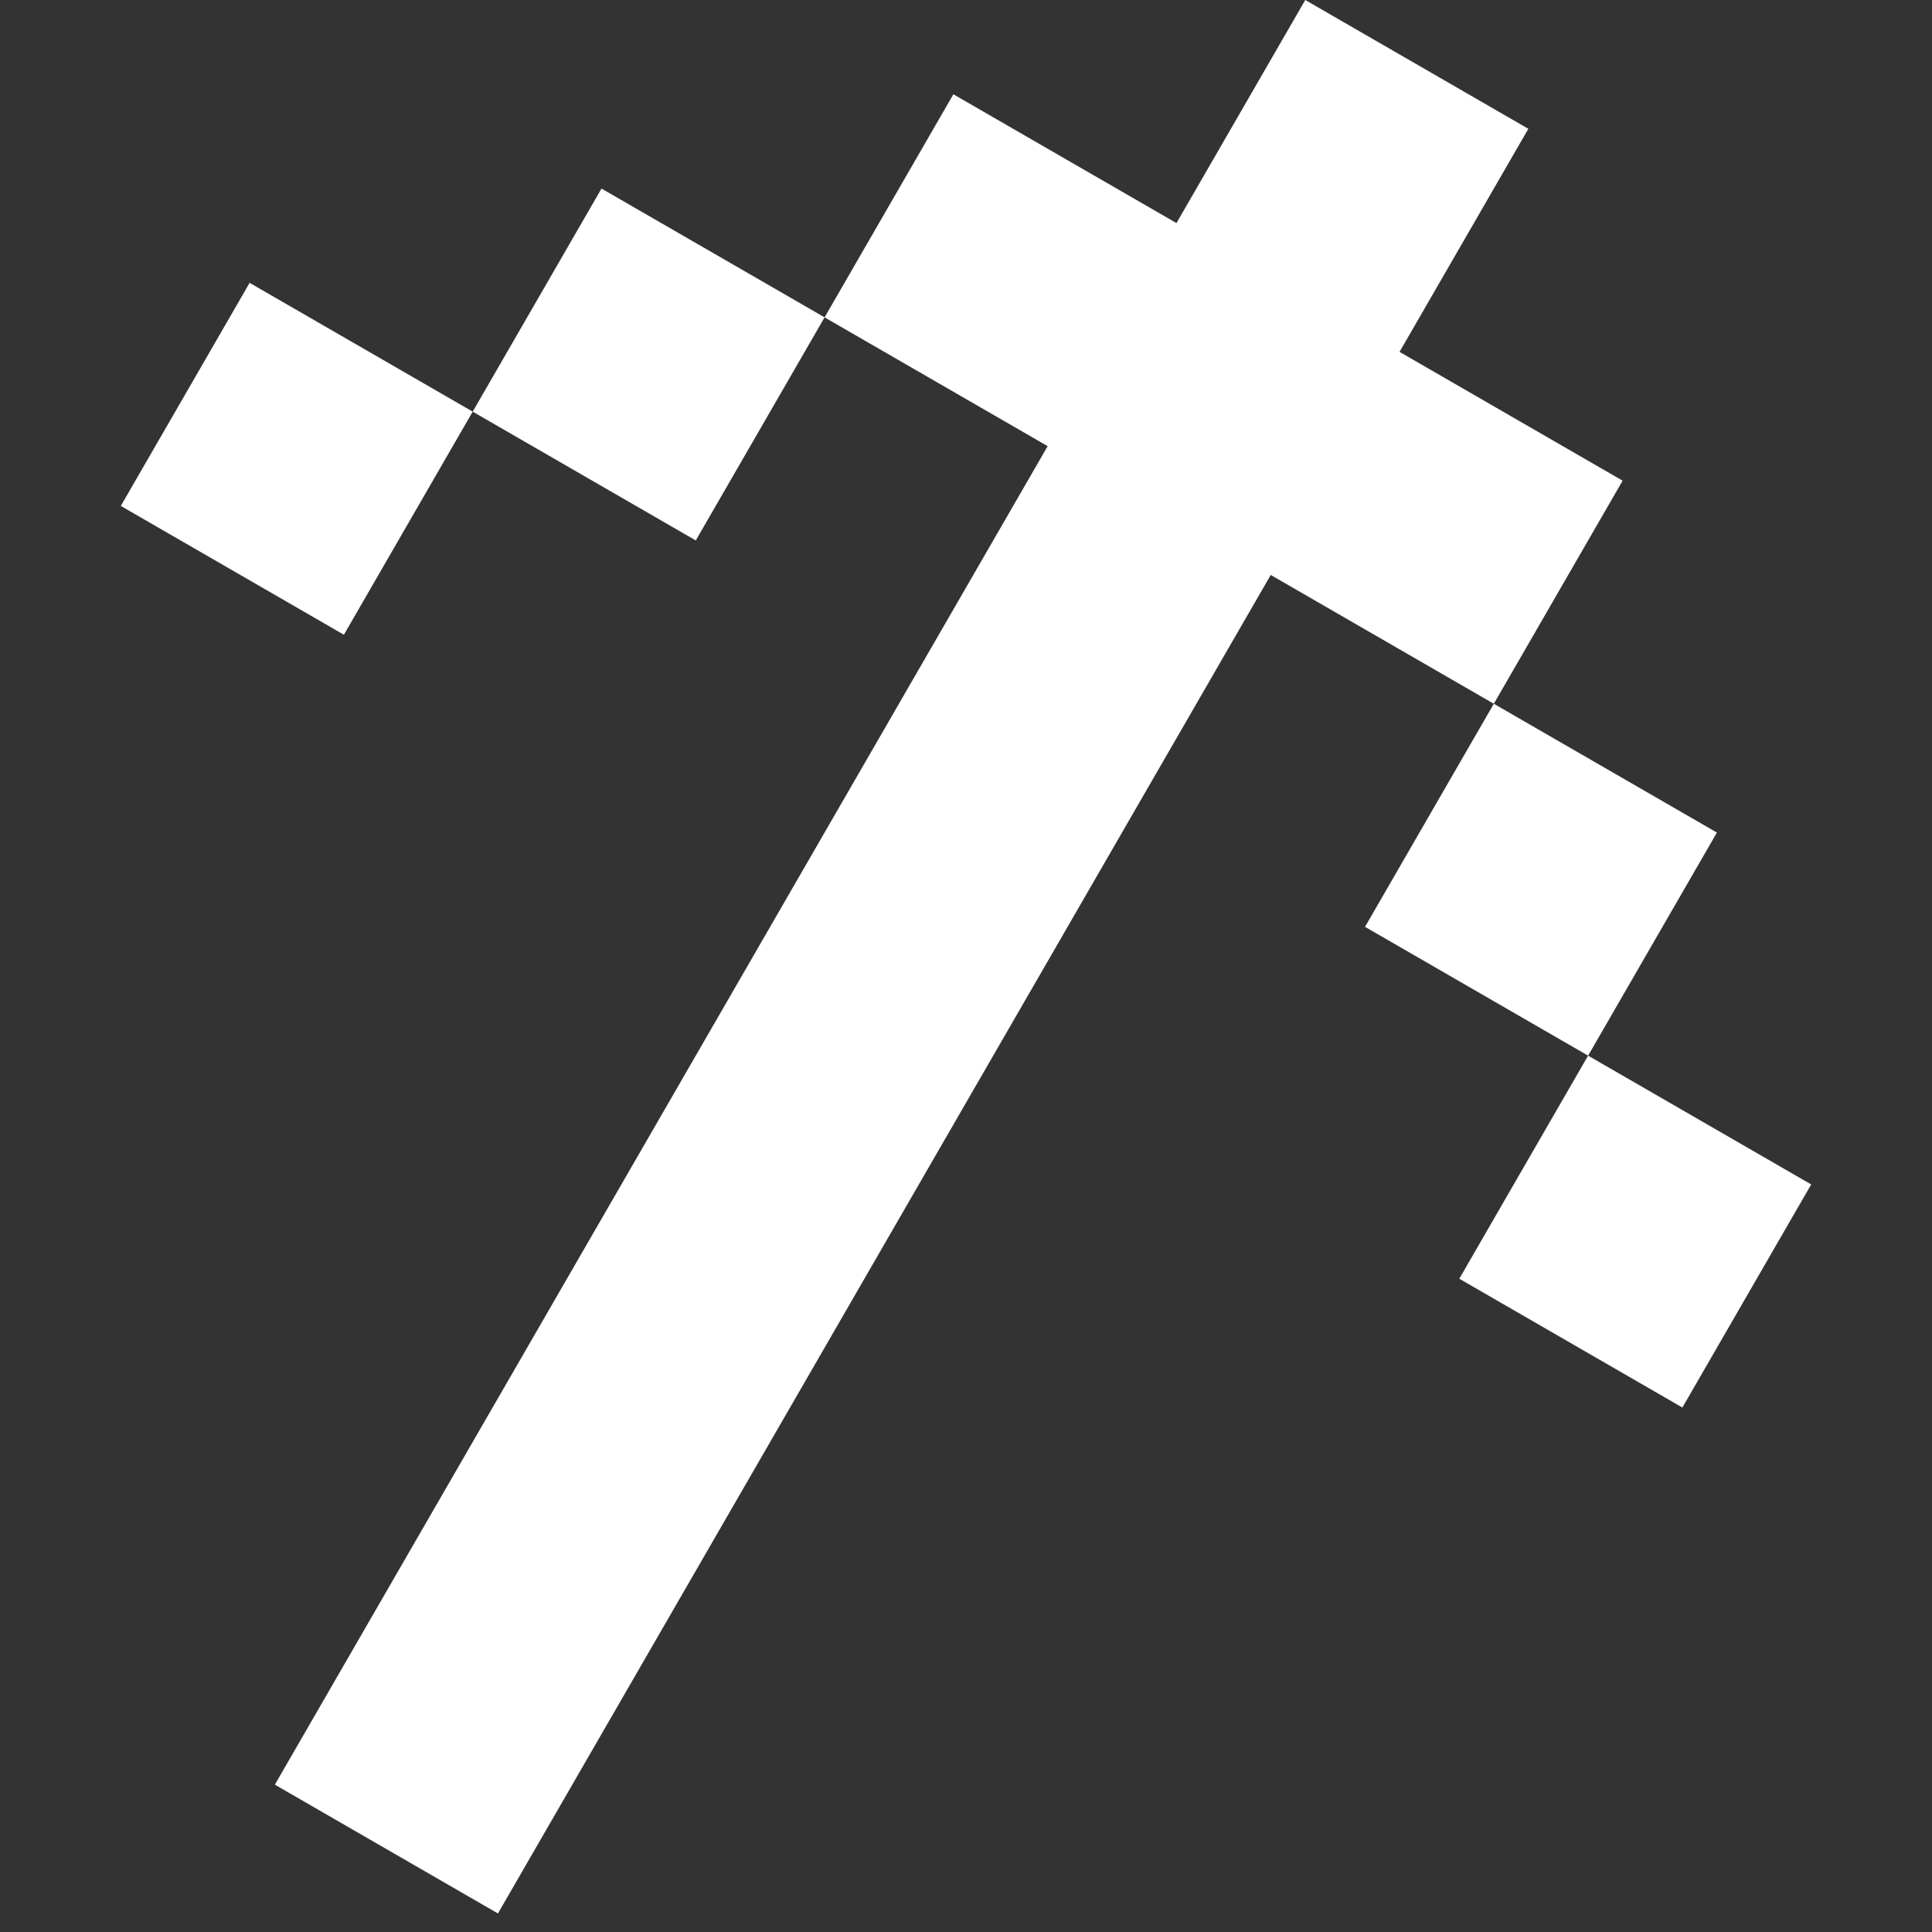 <svg xmlns="http://www.w3.org/2000/svg" width="15" height="15" viewBox="0 0 15 15" fill="none"><rect x="0" y="0" width="15" height="15" fill="#333333" stroke="none"/><path d="M2.134 13.856L3.866 14.856L9.866 4.464L11.598 5.464L12.598 3.732L10.866 2.732L11.866 1L10.134 0L9.134 1.732L7.402 0.732L6.402 2.464L8.134 3.464L2.134 13.856ZM3.67 3.196L4.67 1.464L6.402 2.464L5.402 4.196L3.67 3.196ZM3.67 3.196L2.67 4.928L0.938 3.928L1.938 2.196L3.67 3.196ZM12.33 8.196L13.33 6.464L11.598 5.464L10.598 7.196L12.33 8.196ZM12.33 8.196L11.33 9.928L13.062 10.928L14.062 9.196L12.33 8.196Z" fill="white"></path></svg>